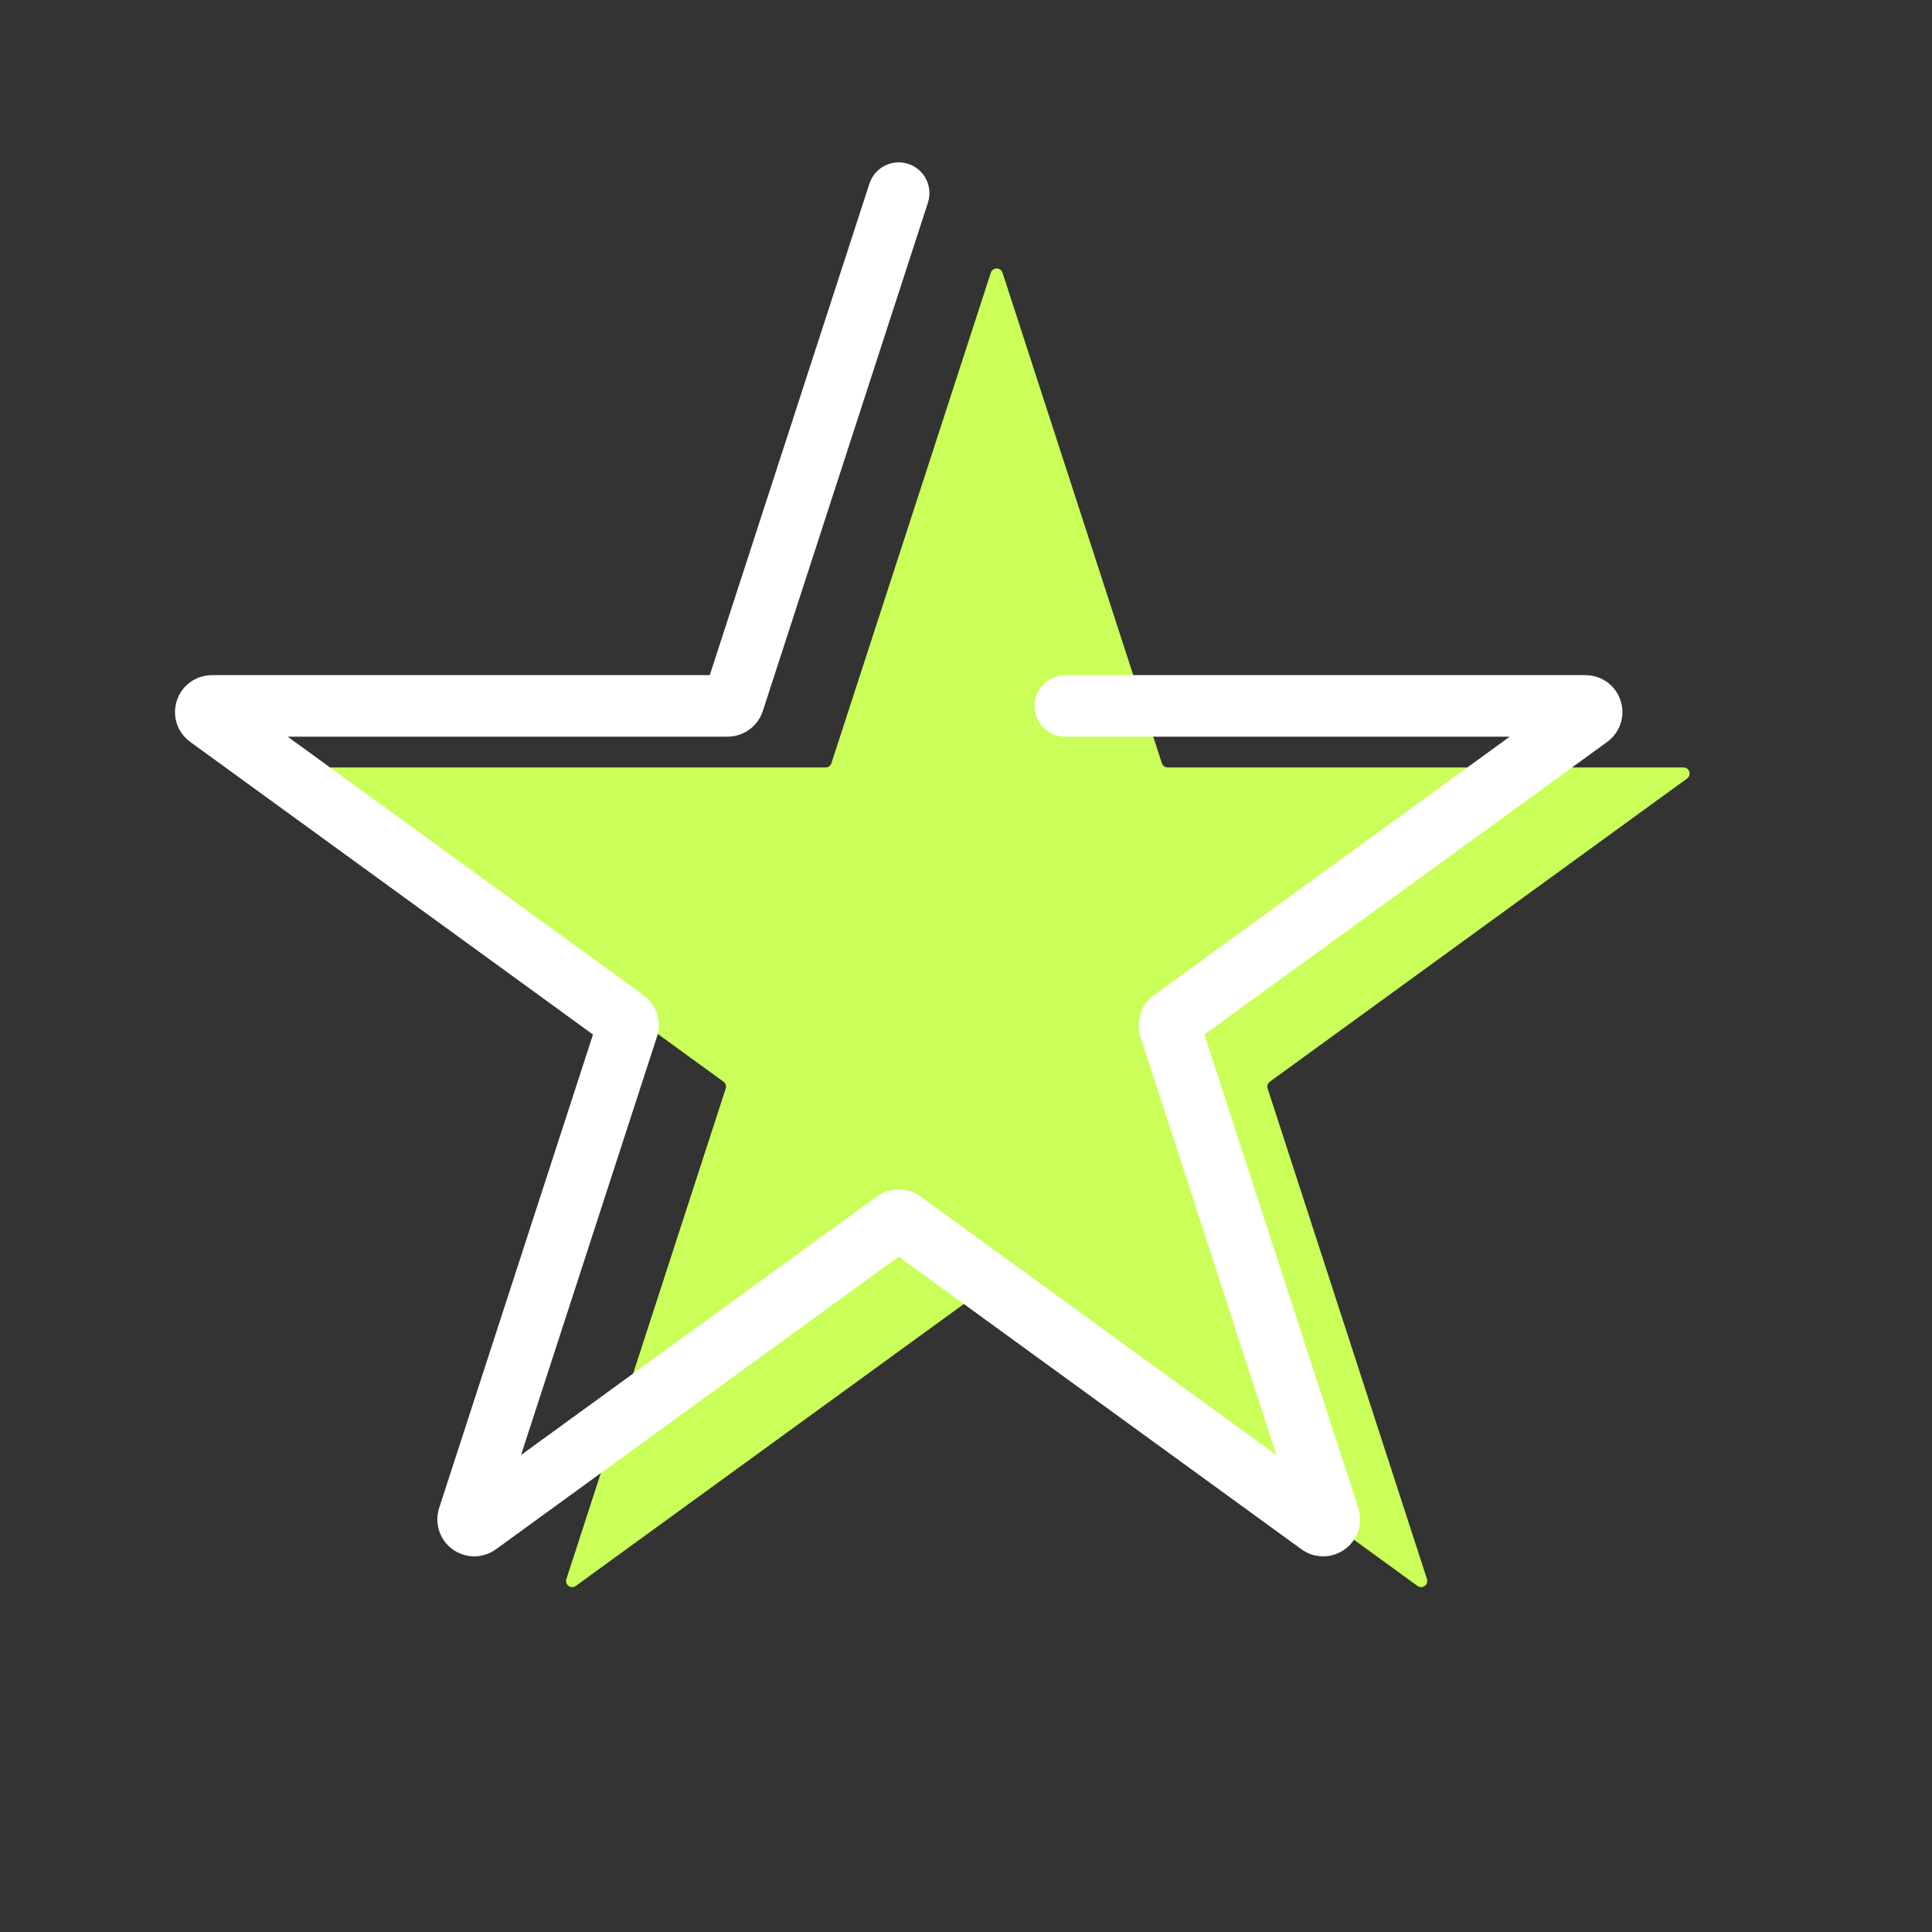 <svg width="32" height="32" viewBox="0 0 32 32" fill="none" xmlns="http://www.w3.org/2000/svg">
<rect x="0" y="0" width="32" height="32" fill="#333333" stroke="none"/>
<path d="M16.411 4.517C16.442 4.423 16.574 4.423 16.605 4.517L19.244 12.641C19.258 12.683 19.297 12.711 19.341 12.711H27.883C27.982 12.711 28.023 12.837 27.943 12.895L21.033 17.916C20.997 17.942 20.982 17.988 20.996 18.03L23.635 26.154C23.666 26.248 23.558 26.326 23.478 26.268L16.568 21.247C16.532 21.221 16.484 21.221 16.448 21.247L9.537 26.268C9.457 26.326 9.35 26.248 9.381 26.154L12.02 18.03C12.034 17.988 12.019 17.942 11.983 17.916L5.073 12.895C4.993 12.837 5.034 12.711 5.132 12.711H13.674C13.719 12.711 13.758 12.683 13.771 12.641L16.411 4.517Z" fill="#C9FF58"/>
<path d="M14.885 3.199L12.149 11.622C12.135 11.664 12.096 11.692 12.052 11.692H3.51C3.411 11.692 3.37 11.818 3.45 11.876L10.361 16.897C10.396 16.923 10.411 16.969 10.398 17.011L7.758 25.135C7.728 25.229 7.835 25.307 7.915 25.249L14.825 20.228C14.861 20.202 14.909 20.202 14.945 20.228L21.856 25.249C21.936 25.307 22.043 25.229 22.013 25.135L19.373 17.011C19.359 16.969 19.374 16.923 19.41 16.897L26.321 11.876C26.401 11.818 26.36 11.692 26.261 11.692H17.645" stroke="white" stroke-width="1.019" stroke-linecap="round"/>
</svg>
